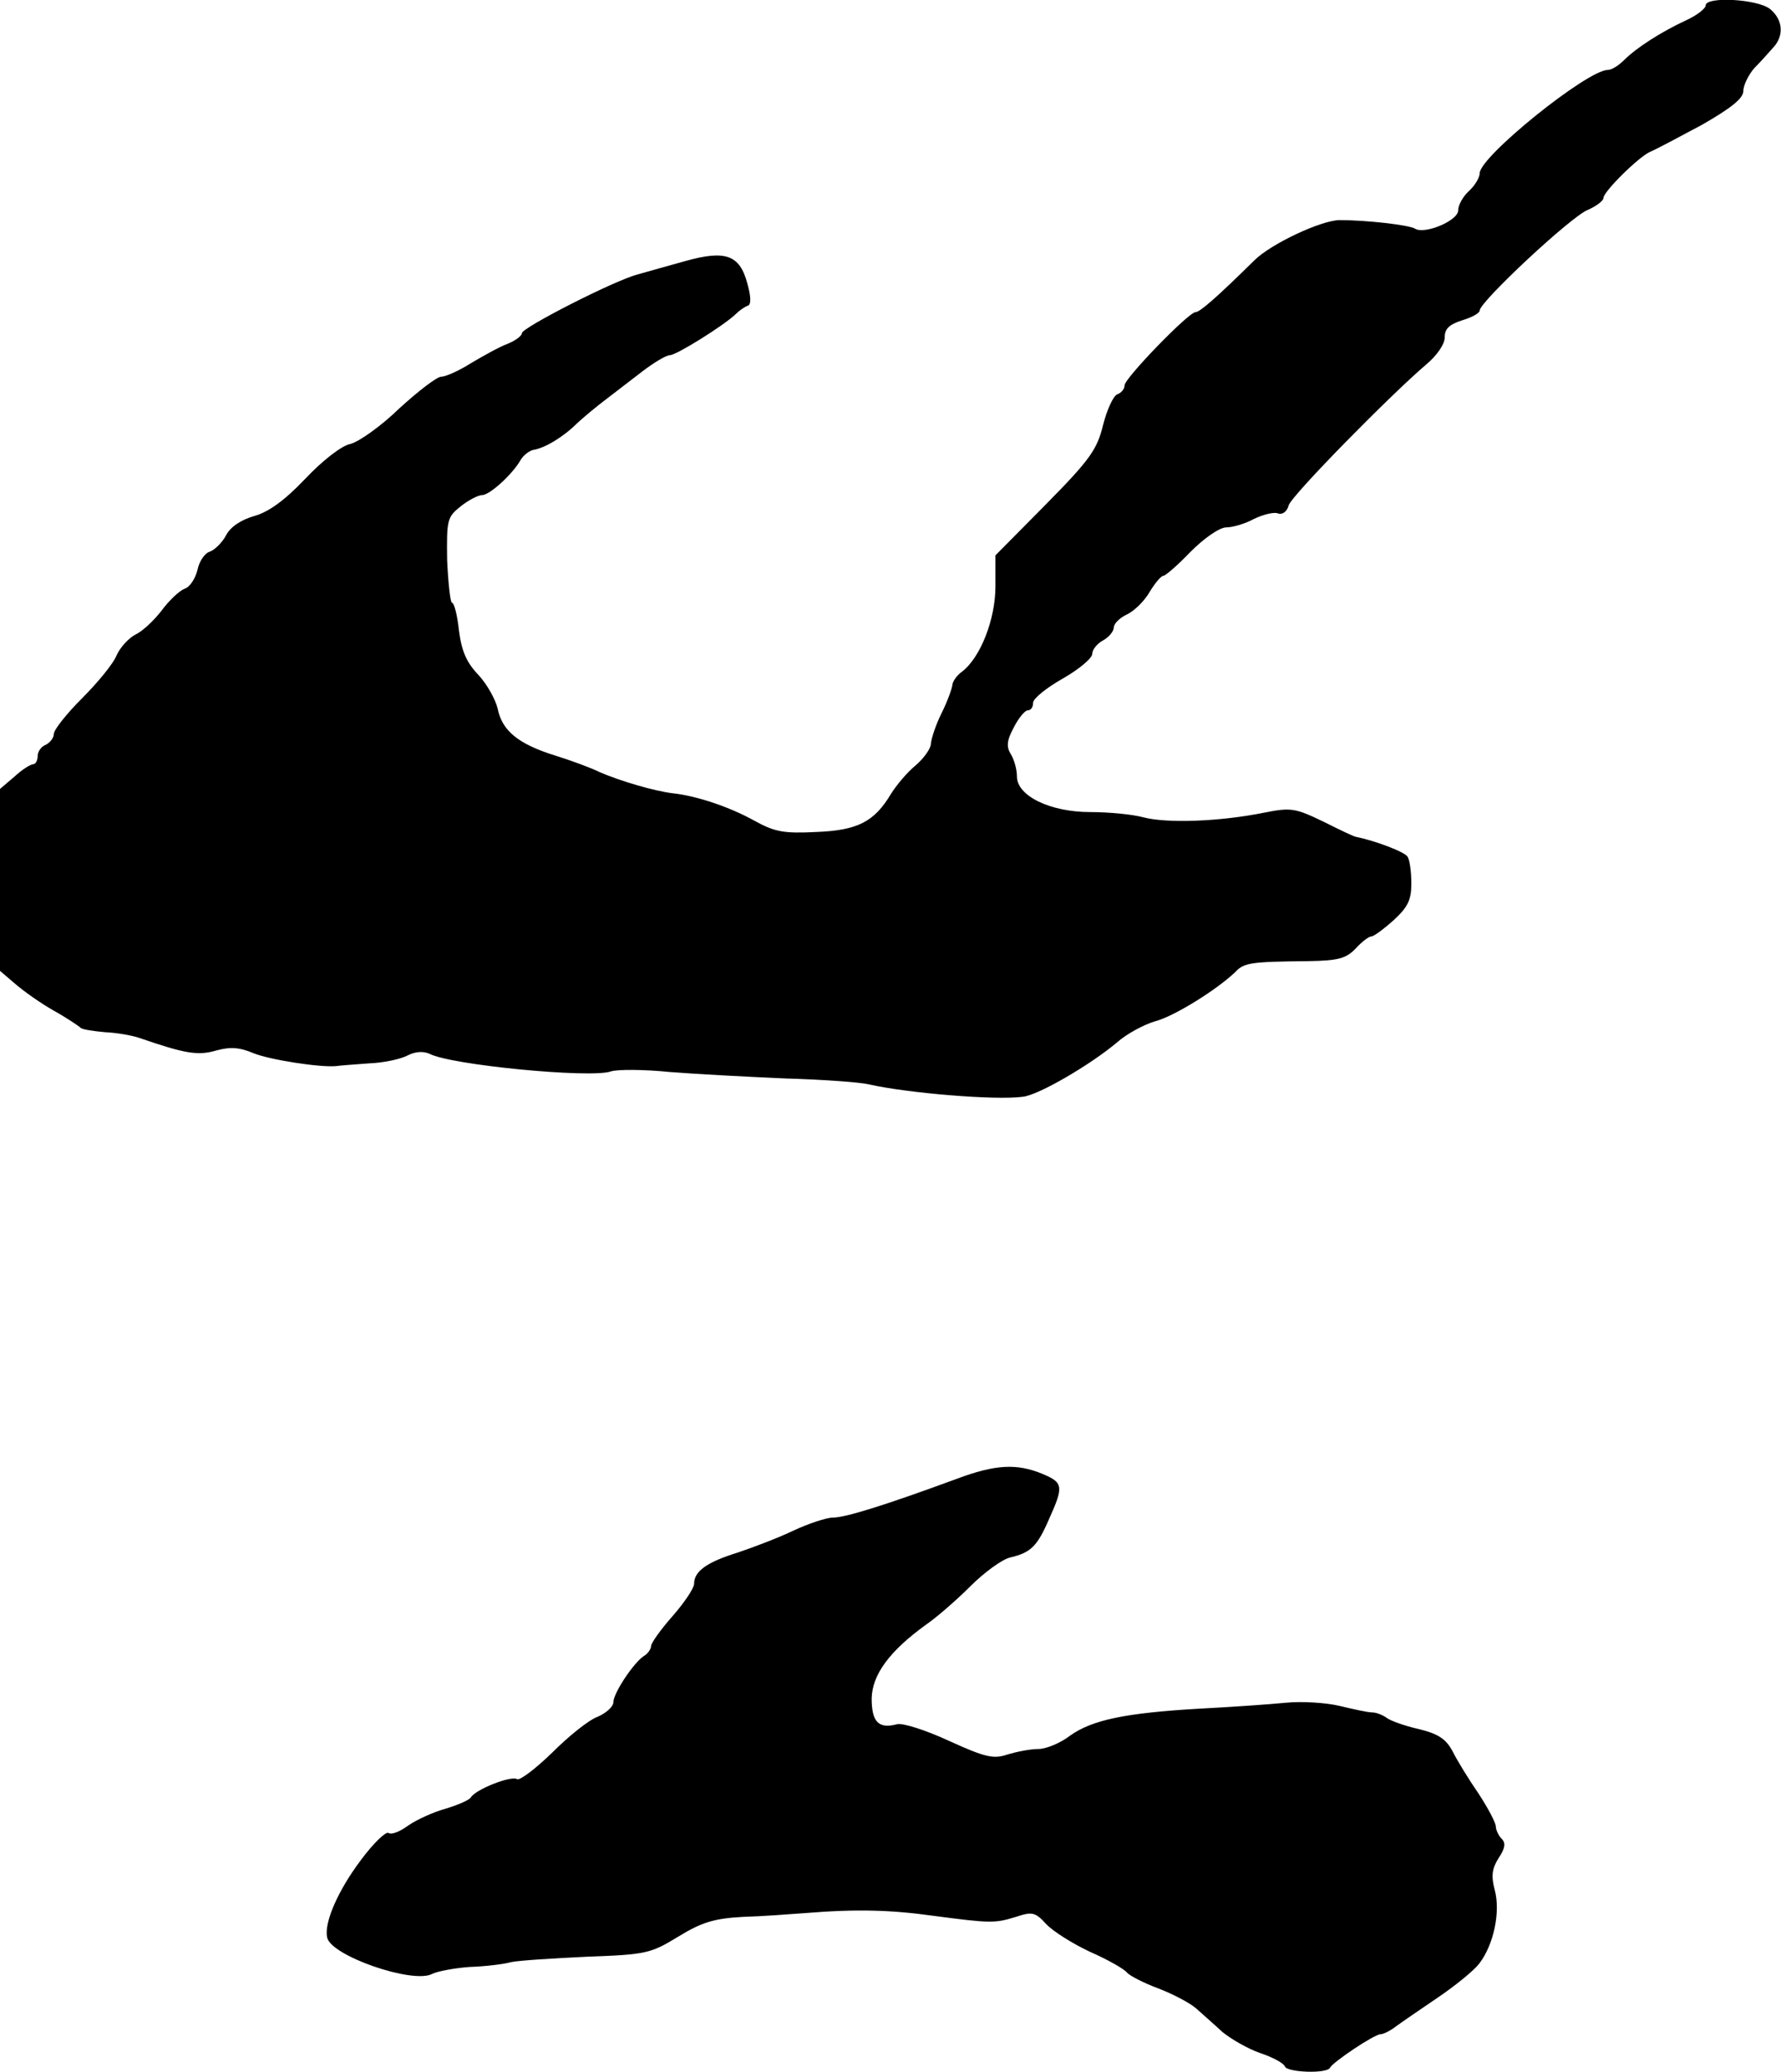 <?xml version="1.0" standalone="no"?>
<!DOCTYPE svg PUBLIC "-//W3C//DTD SVG 20010904//EN"
 "http://www.w3.org/TR/2001/REC-SVG-20010904/DTD/svg10.dtd">
<svg version="1.0" xmlns="http://www.w3.org/2000/svg"
 width="331pt" height="385pt" viewBox="0 0 331 385"
 preserveAspectRatio="xMidYMid meet">
<g transform="translate(0,385) scale(0.1,-0.1)"
fill="#000000" stroke="none">
<path d="M3170 3840 c0 -6 -17 -19 -37 -28 -45 -21 -91 -50 -115 -74 -10 -10
-23 -18 -30 -18 -38 0 -238 -161 -238 -192 0 -8 -9 -23 -20 -33 -11 -10 -20
-26 -20 -36 0 -19 -62 -45 -80 -34 -11 7 -90 16 -140 16 -34 0 -128 -44 -159
-75 -69 -68 -101 -96 -109 -96 -13 0 -132 -123 -132 -136 0 -7 -6 -14 -14 -17
-7 -3 -19 -29 -26 -57 -11 -45 -24 -64 -106 -147 l-94 -95 0 -58 c0 -61 -28
-132 -62 -158 -10 -7 -18 -19 -18 -25 -1 -7 -9 -30 -20 -52 -11 -22 -19 -47
-20 -57 0 -9 -13 -27 -28 -40 -16 -13 -36 -37 -46 -53 -31 -52 -62 -68 -139
-71 -60 -3 -77 0 -115 21 -45 25 -106 46 -152 51 -34 4 -98 23 -135 39 -16 8
-54 22 -83 31 -68 21 -99 46 -107 87 -4 17 -20 46 -36 63 -22 23 -31 44 -36
82 -3 29 -9 52 -13 52 -3 0 -7 36 -9 79 -1 75 0 80 25 100 15 12 33 21 40 21
14 0 57 39 72 66 5 8 15 16 23 18 21 3 56 24 81 49 13 12 37 32 53 44 17 13
47 36 69 53 21 16 44 30 51 30 12 0 100 55 122 76 7 7 17 14 23 16 6 2 6 16
-1 41 -14 53 -40 63 -115 42 -32 -9 -72 -20 -89 -25 -43 -11 -215 -99 -215
-109 0 -5 -12 -14 -27 -20 -16 -6 -46 -23 -68 -36 -22 -14 -47 -25 -55 -25 -8
0 -43 -27 -78 -59 -34 -33 -75 -62 -91 -66 -16 -3 -52 -31 -84 -65 -39 -41
-69 -62 -95 -69 -24 -7 -44 -20 -52 -36 -7 -13 -21 -27 -30 -30 -10 -3 -20
-19 -23 -34 -4 -16 -14 -32 -24 -35 -10 -4 -29 -22 -43 -41 -14 -18 -35 -38
-48 -44 -12 -6 -28 -23 -35 -38 -6 -16 -36 -52 -64 -80 -29 -29 -53 -59 -53
-67 0 -7 -7 -16 -15 -20 -8 -3 -15 -12 -15 -21 0 -8 -4 -15 -8 -15 -5 0 -21
-10 -35 -23 l-27 -23 0 -169 0 -169 28 -24 c15 -13 47 -36 72 -50 25 -14 47
-29 50 -32 3 -3 23 -6 45 -8 22 -1 51 -6 65 -11 84 -29 108 -33 142 -23 26 7
43 6 69 -5 29 -12 124 -27 154 -24 6 1 33 3 60 5 28 1 60 8 73 15 14 7 28 8
40 3 39 -21 299 -46 337 -33 11 4 61 4 110 -1 50 -4 146 -9 215 -12 69 -2 139
-7 155 -11 70 -16 235 -30 286 -23 29 3 125 59 175 101 18 16 50 33 70 39 36
9 117 60 150 92 16 17 28 19 136 20 56 1 70 5 88 24 11 12 24 22 29 22 4 0 22
13 41 30 26 24 33 37 33 68 0 22 -3 44 -7 50 -5 9 -61 30 -96 37 -3 0 -30 13
-60 28 -52 25 -60 27 -110 17 -84 -17 -181 -20 -224 -9 -22 6 -66 10 -100 10
-74 0 -136 30 -136 66 0 13 -5 31 -11 41 -9 14 -8 26 5 50 9 18 21 32 26 32 6
0 10 6 10 14 0 8 25 28 55 45 30 17 55 38 55 46 0 8 9 19 20 25 11 6 20 17 20
24 0 7 11 18 24 24 13 6 32 24 42 41 10 17 22 31 26 31 4 0 27 20 51 45 26 26
54 45 66 45 12 0 36 7 52 16 17 8 37 13 44 10 8 -3 17 3 20 15 6 19 190 206
256 262 19 16 34 37 34 50 0 16 8 24 33 32 17 5 32 13 32 18 0 16 170 175 201
187 16 7 29 17 29 22 0 12 66 77 87 86 10 4 53 27 96 50 54 31 77 49 77 63 0
10 9 29 20 42 12 12 27 29 35 38 21 22 19 52 -5 72 -23 19 -120 24 -120 7z"/>
<path d="M1778 1102 c-133 -49 -207 -72 -230 -72 -12 0 -45 -11 -73 -24 -27
-13 -74 -31 -104 -41 -58 -18 -81 -35 -81 -58 0 -8 -18 -35 -40 -60 -22 -25
-40 -50 -40 -56 0 -5 -6 -14 -13 -18 -19 -12 -57 -69 -57 -86 0 -8 -13 -20
-29 -27 -17 -6 -55 -37 -85 -67 -31 -30 -60 -52 -65 -49 -11 7 -77 -19 -86
-34 -3 -5 -24 -14 -47 -21 -22 -6 -53 -20 -69 -31 -15 -11 -31 -18 -37 -14 -5
3 -28 -19 -51 -50 -43 -57 -69 -117 -63 -144 6 -34 159 -87 195 -68 10 5 42
11 70 13 29 1 63 5 77 9 14 3 77 7 141 10 110 4 118 6 169 37 44 27 67 34 120
37 36 1 88 5 115 7 98 8 161 6 240 -5 106 -14 114 -14 153 -2 30 10 36 9 56
-13 13 -14 50 -37 82 -52 32 -14 64 -32 69 -39 6 -6 31 -19 58 -29 26 -10 57
-26 70 -37 12 -11 34 -30 49 -44 16 -13 47 -31 70 -39 24 -8 44 -19 46 -25 4
-11 79 -14 84 -2 5 10 82 62 94 62 5 0 19 7 29 15 11 8 46 32 77 53 31 21 66
49 77 63 27 35 40 96 29 137 -7 26 -5 40 7 59 12 18 14 28 6 36 -6 6 -11 17
-11 23 0 7 -15 35 -32 61 -18 26 -40 62 -48 78 -12 23 -26 33 -63 42 -27 6
-54 16 -60 21 -7 5 -19 10 -27 10 -8 0 -35 6 -60 12 -25 6 -70 9 -100 6 -30
-3 -102 -8 -160 -11 -139 -8 -200 -21 -241 -50 -18 -14 -45 -25 -59 -25 -15 0
-40 -5 -57 -10 -26 -9 -41 -6 -109 25 -43 20 -87 34 -97 31 -34 -9 -47 4 -47
48 1 44 33 88 101 137 19 13 56 45 82 71 26 26 60 51 75 54 38 9 50 21 72 72
27 60 26 67 -12 83 -48 20 -88 18 -160 -9z"/>
</g>
</svg>
